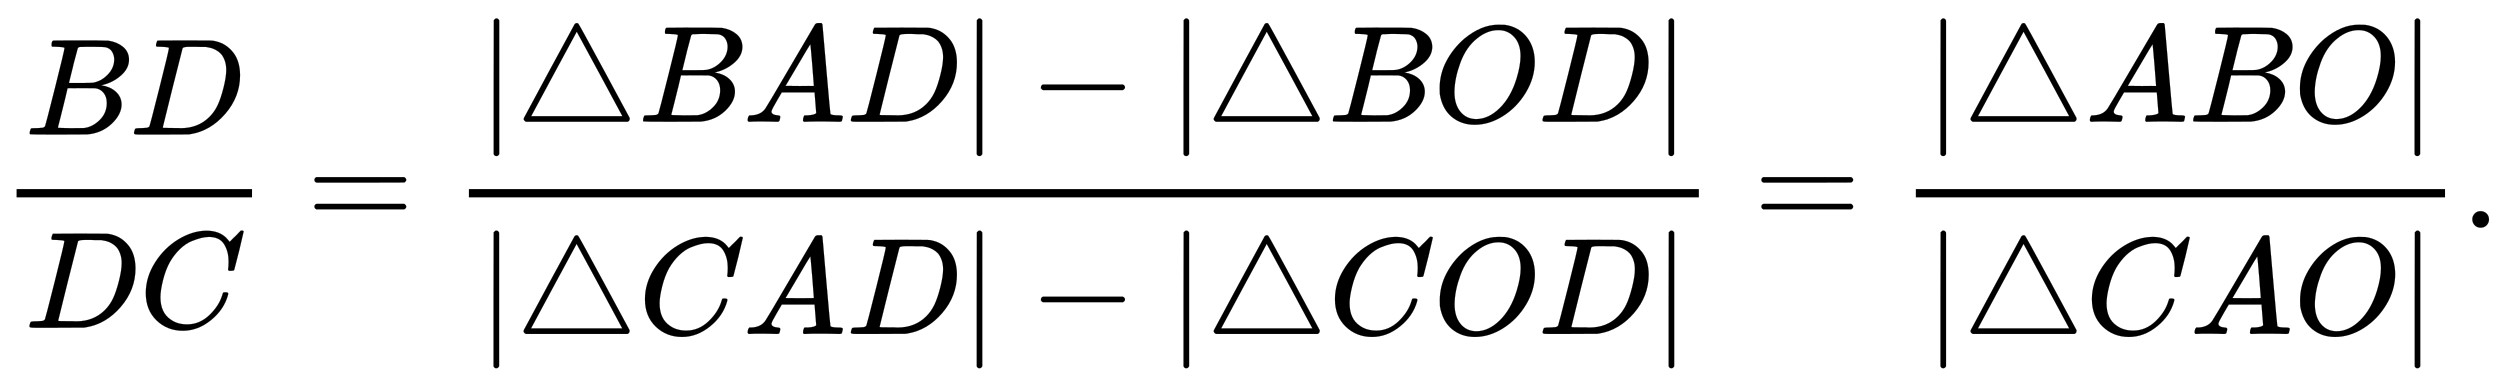 <svg xmlns:xlink="http://www.w3.org/1999/xlink" width="42.142ex" height="6.509ex" style="vertical-align: -2.671ex;" viewBox="0 -1652.5 18144.6 2802.6" role="img" focusable="false" xmlns="http://www.w3.org/2000/svg" aria-labelledby="MathJax-SVG-1-Title">
<title id="MathJax-SVG-1-Title">{\displaystyle {\frac {BD}{DC}}={\frac {|\triangle BAD|-|\triangle BOD|}{|\triangle CAD|-|\triangle COD|}}={\frac {|\triangle ABO|}{|\triangle CAO|}}.}</title>
<defs aria-hidden="true">
<path stroke-width="1" id="E1-MJMATHI-42" d="M231 637Q204 637 199 638T194 649Q194 676 205 682Q206 683 335 683Q594 683 608 681Q671 671 713 636T756 544Q756 480 698 429T565 360L555 357Q619 348 660 311T702 219Q702 146 630 78T453 1Q446 0 242 0Q42 0 39 2Q35 5 35 10Q35 17 37 24Q42 43 47 45Q51 46 62 46H68Q95 46 128 49Q142 52 147 61Q150 65 219 339T288 628Q288 635 231 637ZM649 544Q649 574 634 600T585 634Q578 636 493 637Q473 637 451 637T416 636H403Q388 635 384 626Q382 622 352 506Q352 503 351 500L320 374H401Q482 374 494 376Q554 386 601 434T649 544ZM595 229Q595 273 572 302T512 336Q506 337 429 337Q311 337 310 336Q310 334 293 263T258 122L240 52Q240 48 252 48T333 46Q422 46 429 47Q491 54 543 105T595 229Z"></path>
<path stroke-width="1" id="E1-MJMATHI-44" d="M287 628Q287 635 230 637Q207 637 200 638T193 647Q193 655 197 667T204 682Q206 683 403 683Q570 682 590 682T630 676Q702 659 752 597T803 431Q803 275 696 151T444 3L430 1L236 0H125H72Q48 0 41 2T33 11Q33 13 36 25Q40 41 44 43T67 46Q94 46 127 49Q141 52 146 61Q149 65 218 339T287 628ZM703 469Q703 507 692 537T666 584T629 613T590 629T555 636Q553 636 541 636T512 636T479 637H436Q392 637 386 627Q384 623 313 339T242 52Q242 48 253 48T330 47Q335 47 349 47T373 46Q499 46 581 128Q617 164 640 212T683 339T703 469Z"></path>
<path stroke-width="1" id="E1-MJMATHI-43" d="M50 252Q50 367 117 473T286 641T490 704Q580 704 633 653Q642 643 648 636T656 626L657 623Q660 623 684 649Q691 655 699 663T715 679T725 690L740 705H746Q760 705 760 698Q760 694 728 561Q692 422 692 421Q690 416 687 415T669 413H653Q647 419 647 422Q647 423 648 429T650 449T651 481Q651 552 619 605T510 659Q484 659 454 652T382 628T299 572T226 479Q194 422 175 346T156 222Q156 108 232 58Q280 24 350 24Q441 24 512 92T606 240Q610 253 612 255T628 257Q648 257 648 248Q648 243 647 239Q618 132 523 55T319 -22Q206 -22 128 53T50 252Z"></path>
<path stroke-width="1" id="E1-MJMAIN-3D" d="M56 347Q56 360 70 367H707Q722 359 722 347Q722 336 708 328L390 327H72Q56 332 56 347ZM56 153Q56 168 72 173H708Q722 163 722 153Q722 140 707 133H70Q56 140 56 153Z"></path>
<path stroke-width="1" id="E1-MJMAIN-7C" d="M139 -249H137Q125 -249 119 -235V251L120 737Q130 750 139 750Q152 750 159 735V-235Q151 -249 141 -249H139Z"></path>
<path stroke-width="1" id="E1-MJMAIN-25B3" d="M75 0L72 2Q69 3 67 5T62 11T59 20Q59 24 62 30Q65 37 245 370T428 707Q428 708 430 710T436 714T444 716Q451 716 455 712Q459 710 644 368L828 27V20Q828 7 814 0H75ZM610 347L444 653Q443 653 278 347T113 40H775Q775 42 610 347Z"></path>
<path stroke-width="1" id="E1-MJMATHI-41" d="M208 74Q208 50 254 46Q272 46 272 35Q272 34 270 22Q267 8 264 4T251 0Q249 0 239 0T205 1T141 2Q70 2 50 0H42Q35 7 35 11Q37 38 48 46H62Q132 49 164 96Q170 102 345 401T523 704Q530 716 547 716H555H572Q578 707 578 706L606 383Q634 60 636 57Q641 46 701 46Q726 46 726 36Q726 34 723 22Q720 7 718 4T704 0Q701 0 690 0T651 1T578 2Q484 2 455 0H443Q437 6 437 9T439 27Q443 40 445 43L449 46H469Q523 49 533 63L521 213H283L249 155Q208 86 208 74ZM516 260Q516 271 504 416T490 562L463 519Q447 492 400 412L310 260L413 259Q516 259 516 260Z"></path>
<path stroke-width="1" id="E1-MJMAIN-2212" d="M84 237T84 250T98 270H679Q694 262 694 250T679 230H98Q84 237 84 250Z"></path>
<path stroke-width="1" id="E1-MJMATHI-4F" d="M740 435Q740 320 676 213T511 42T304 -22Q207 -22 138 35T51 201Q50 209 50 244Q50 346 98 438T227 601Q351 704 476 704Q514 704 524 703Q621 689 680 617T740 435ZM637 476Q637 565 591 615T476 665Q396 665 322 605Q242 542 200 428T157 216Q157 126 200 73T314 19Q404 19 485 98T608 313Q637 408 637 476Z"></path>
<path stroke-width="1" id="E1-MJMAIN-2E" d="M78 60Q78 84 95 102T138 120Q162 120 180 104T199 61Q199 36 182 18T139 0T96 17T78 60Z"></path>
</defs>
<g stroke="currentColor" fill="currentColor" stroke-width="0" transform="matrix(1 0 0 -1 0 0)" aria-hidden="true">
<g transform="translate(120,0)">
<rect stroke="none" width="1709" height="60" x="0" y="220"></rect>
<g transform="translate(60,676)">
 <use xlink:href="#E1-MJMATHI-42" x="0" y="0"></use>
 <use xlink:href="#E1-MJMATHI-44" x="759" y="0"></use>
</g>
<g transform="translate(60,-726)">
 <use xlink:href="#E1-MJMATHI-44" x="0" y="0"></use>
 <use xlink:href="#E1-MJMATHI-43" x="828" y="0"></use>
</g>
</g>
 <use xlink:href="#E1-MJMAIN-3D" x="2226" y="0"></use>
<g transform="translate(3283,0)">
<g transform="translate(120,0)">
<rect stroke="none" width="8927" height="60" x="0" y="220"></rect>
<g transform="translate(61,769)">
 <use xlink:href="#E1-MJMAIN-7C" x="0" y="0"></use>
 <use xlink:href="#E1-MJMAIN-25B3" x="278" y="0"></use>
 <use xlink:href="#E1-MJMATHI-42" x="1168" y="0"></use>
 <use xlink:href="#E1-MJMATHI-41" x="1927" y="0"></use>
 <use xlink:href="#E1-MJMATHI-44" x="2678" y="0"></use>
 <use xlink:href="#E1-MJMAIN-7C" x="3506" y="0"></use>
 <use xlink:href="#E1-MJMAIN-2212" x="4007" y="0"></use>
 <use xlink:href="#E1-MJMAIN-7C" x="5007" y="0"></use>
 <use xlink:href="#E1-MJMAIN-25B3" x="5286" y="0"></use>
 <use xlink:href="#E1-MJMATHI-42" x="6175" y="0"></use>
 <use xlink:href="#E1-MJMATHI-4F" x="6935" y="0"></use>
 <use xlink:href="#E1-MJMATHI-44" x="7698" y="0"></use>
 <use xlink:href="#E1-MJMAIN-7C" x="8527" y="0"></use>
</g>
<g transform="translate(60,-771)">
 <use xlink:href="#E1-MJMAIN-7C" x="0" y="0"></use>
 <use xlink:href="#E1-MJMAIN-25B3" x="278" y="0"></use>
 <use xlink:href="#E1-MJMATHI-43" x="1168" y="0"></use>
 <use xlink:href="#E1-MJMATHI-41" x="1928" y="0"></use>
 <use xlink:href="#E1-MJMATHI-44" x="2679" y="0"></use>
 <use xlink:href="#E1-MJMAIN-7C" x="3507" y="0"></use>
 <use xlink:href="#E1-MJMAIN-2212" x="4008" y="0"></use>
 <use xlink:href="#E1-MJMAIN-7C" x="5008" y="0"></use>
 <use xlink:href="#E1-MJMAIN-25B3" x="5287" y="0"></use>
 <use xlink:href="#E1-MJMATHI-43" x="6176" y="0"></use>
 <use xlink:href="#E1-MJMATHI-4F" x="6937" y="0"></use>
 <use xlink:href="#E1-MJMATHI-44" x="7700" y="0"></use>
 <use xlink:href="#E1-MJMAIN-7C" x="8529" y="0"></use>
</g>
</g>
</g>
 <use xlink:href="#E1-MJMAIN-3D" x="12728" y="0"></use>
<g transform="translate(13785,0)">
<g transform="translate(120,0)">
<rect stroke="none" width="3841" height="60" x="0" y="220"></rect>
<g transform="translate(60,769)">
 <use xlink:href="#E1-MJMAIN-7C" x="0" y="0"></use>
 <use xlink:href="#E1-MJMAIN-25B3" x="278" y="0"></use>
 <use xlink:href="#E1-MJMATHI-41" x="1168" y="0"></use>
 <use xlink:href="#E1-MJMATHI-42" x="1918" y="0"></use>
 <use xlink:href="#E1-MJMATHI-4F" x="2678" y="0"></use>
 <use xlink:href="#E1-MJMAIN-7C" x="3441" y="0"></use>
</g>
<g transform="translate(60,-771)">
 <use xlink:href="#E1-MJMAIN-7C" x="0" y="0"></use>
 <use xlink:href="#E1-MJMAIN-25B3" x="278" y="0"></use>
 <use xlink:href="#E1-MJMATHI-43" x="1168" y="0"></use>
 <use xlink:href="#E1-MJMATHI-41" x="1928" y="0"></use>
 <use xlink:href="#E1-MJMATHI-4F" x="2679" y="0"></use>
 <use xlink:href="#E1-MJMAIN-7C" x="3442" y="0"></use>
</g>
</g>
</g>
 <use xlink:href="#E1-MJMAIN-2E" x="17866" y="0"></use>
</g>
</svg>